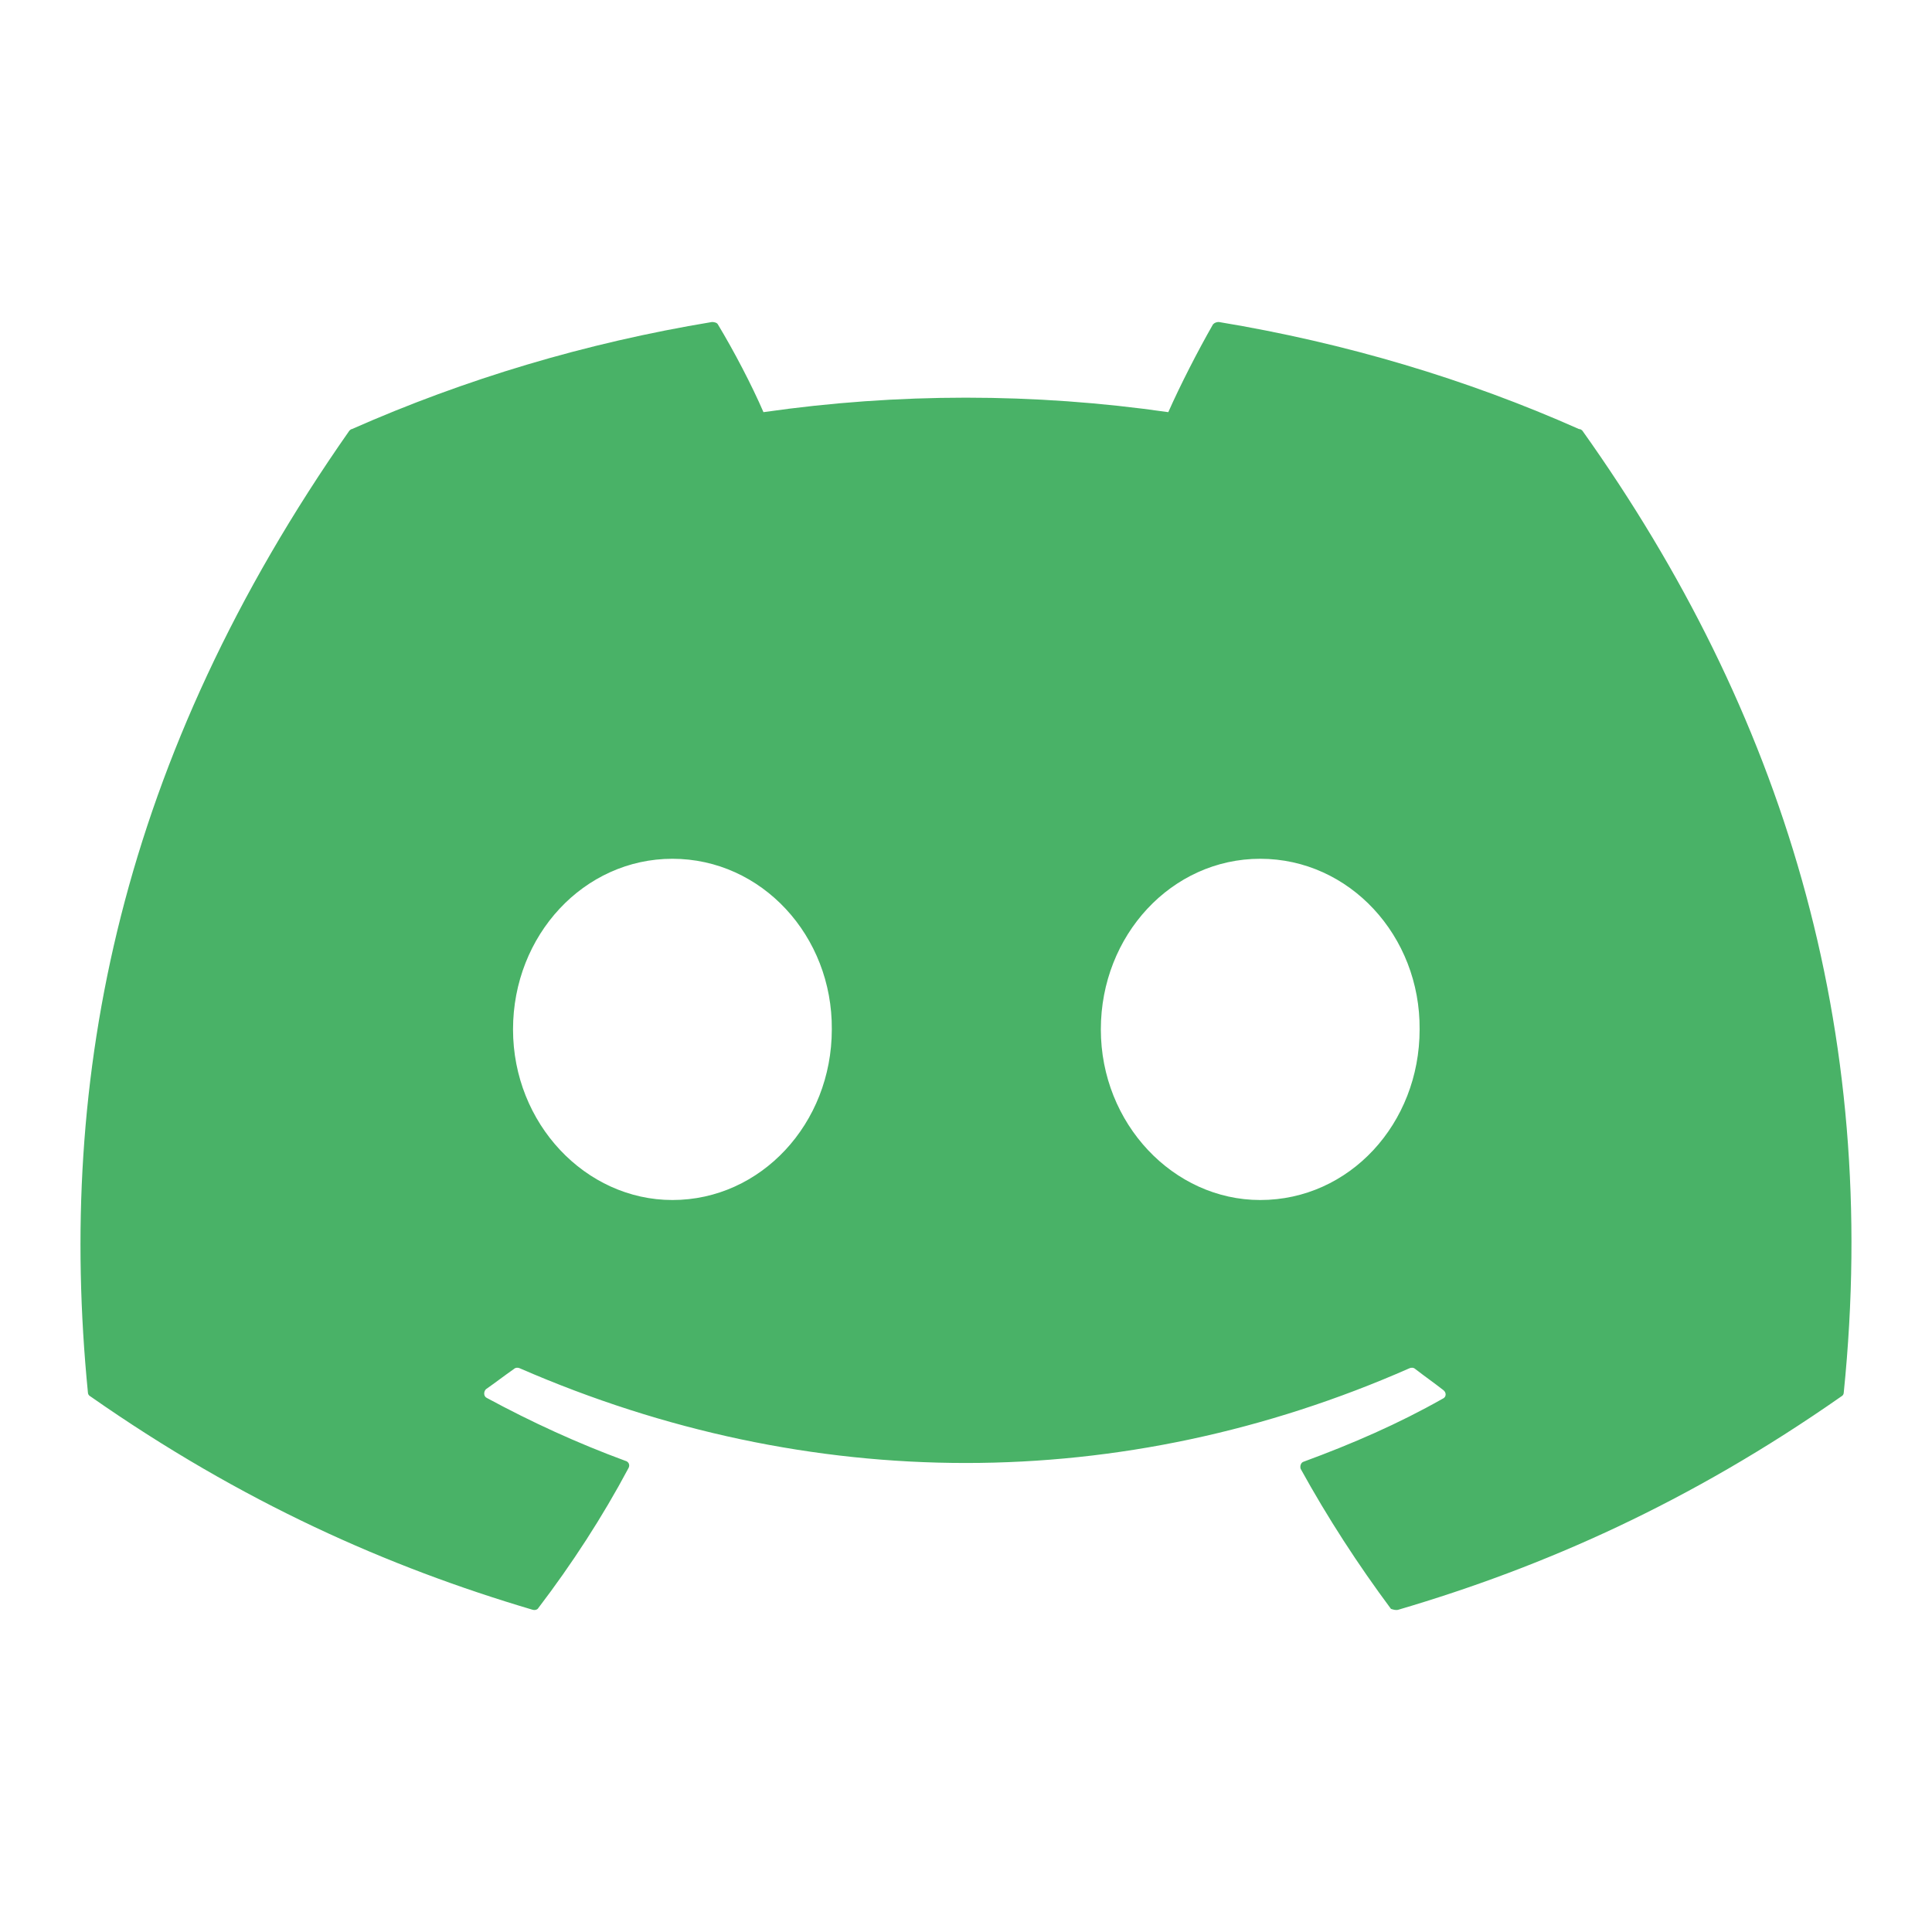 <svg width="24" height="24" viewBox="0 0 24 24" fill="none" xmlns="http://www.w3.org/2000/svg">
<path d="M19.615 5.33C18.221 4.71 16.713 4.26 15.141 4C15.127 4 15.114 4.002 15.101 4.007C15.088 4.012 15.077 4.02 15.068 4.03C14.879 4.36 14.659 4.79 14.513 5.12C12.846 4.88 11.151 4.88 9.484 5.12C9.337 4.78 9.117 4.36 8.918 4.03C8.908 4.01 8.876 4 8.845 4C7.273 4.26 5.775 4.71 4.372 5.33C4.361 5.33 4.351 5.34 4.34 5.35C1.49 9.419 0.705 13.378 1.092 17.297C1.092 17.317 1.103 17.337 1.124 17.347C3.01 18.666 4.822 19.466 6.613 19.996C6.645 20.006 6.676 19.996 6.687 19.976C7.106 19.426 7.483 18.846 7.808 18.236C7.829 18.196 7.808 18.156 7.766 18.146C7.169 17.926 6.603 17.666 6.048 17.366C6.006 17.347 6.006 17.287 6.037 17.257C6.152 17.177 6.268 17.087 6.383 17.007C6.404 16.987 6.435 16.987 6.456 16.997C10.06 18.566 13.947 18.566 17.509 16.997C17.53 16.987 17.561 16.987 17.582 17.007C17.698 17.097 17.813 17.177 17.928 17.267C17.97 17.297 17.97 17.357 17.918 17.377C17.373 17.686 16.797 17.936 16.199 18.156C16.157 18.166 16.147 18.216 16.157 18.246C16.493 18.856 16.87 19.436 17.279 19.986C17.31 19.996 17.341 20.006 17.373 19.996C19.175 19.466 20.987 18.666 22.873 17.347C22.894 17.337 22.904 17.317 22.904 17.297C23.365 12.768 22.14 8.839 19.657 5.35C19.646 5.34 19.636 5.33 19.615 5.33ZM8.353 14.907C7.273 14.907 6.373 13.957 6.373 12.788C6.373 11.618 7.253 10.668 8.353 10.668C9.463 10.668 10.343 11.628 10.333 12.788C10.333 13.957 9.453 14.907 8.353 14.907ZM15.655 14.907C14.576 14.907 13.675 13.957 13.675 12.788C13.675 11.618 14.555 10.668 15.655 10.668C16.765 10.668 17.645 11.628 17.635 12.788C17.635 13.957 16.765 14.907 15.655 14.907Z" fill="#49B267"/>
</svg>
